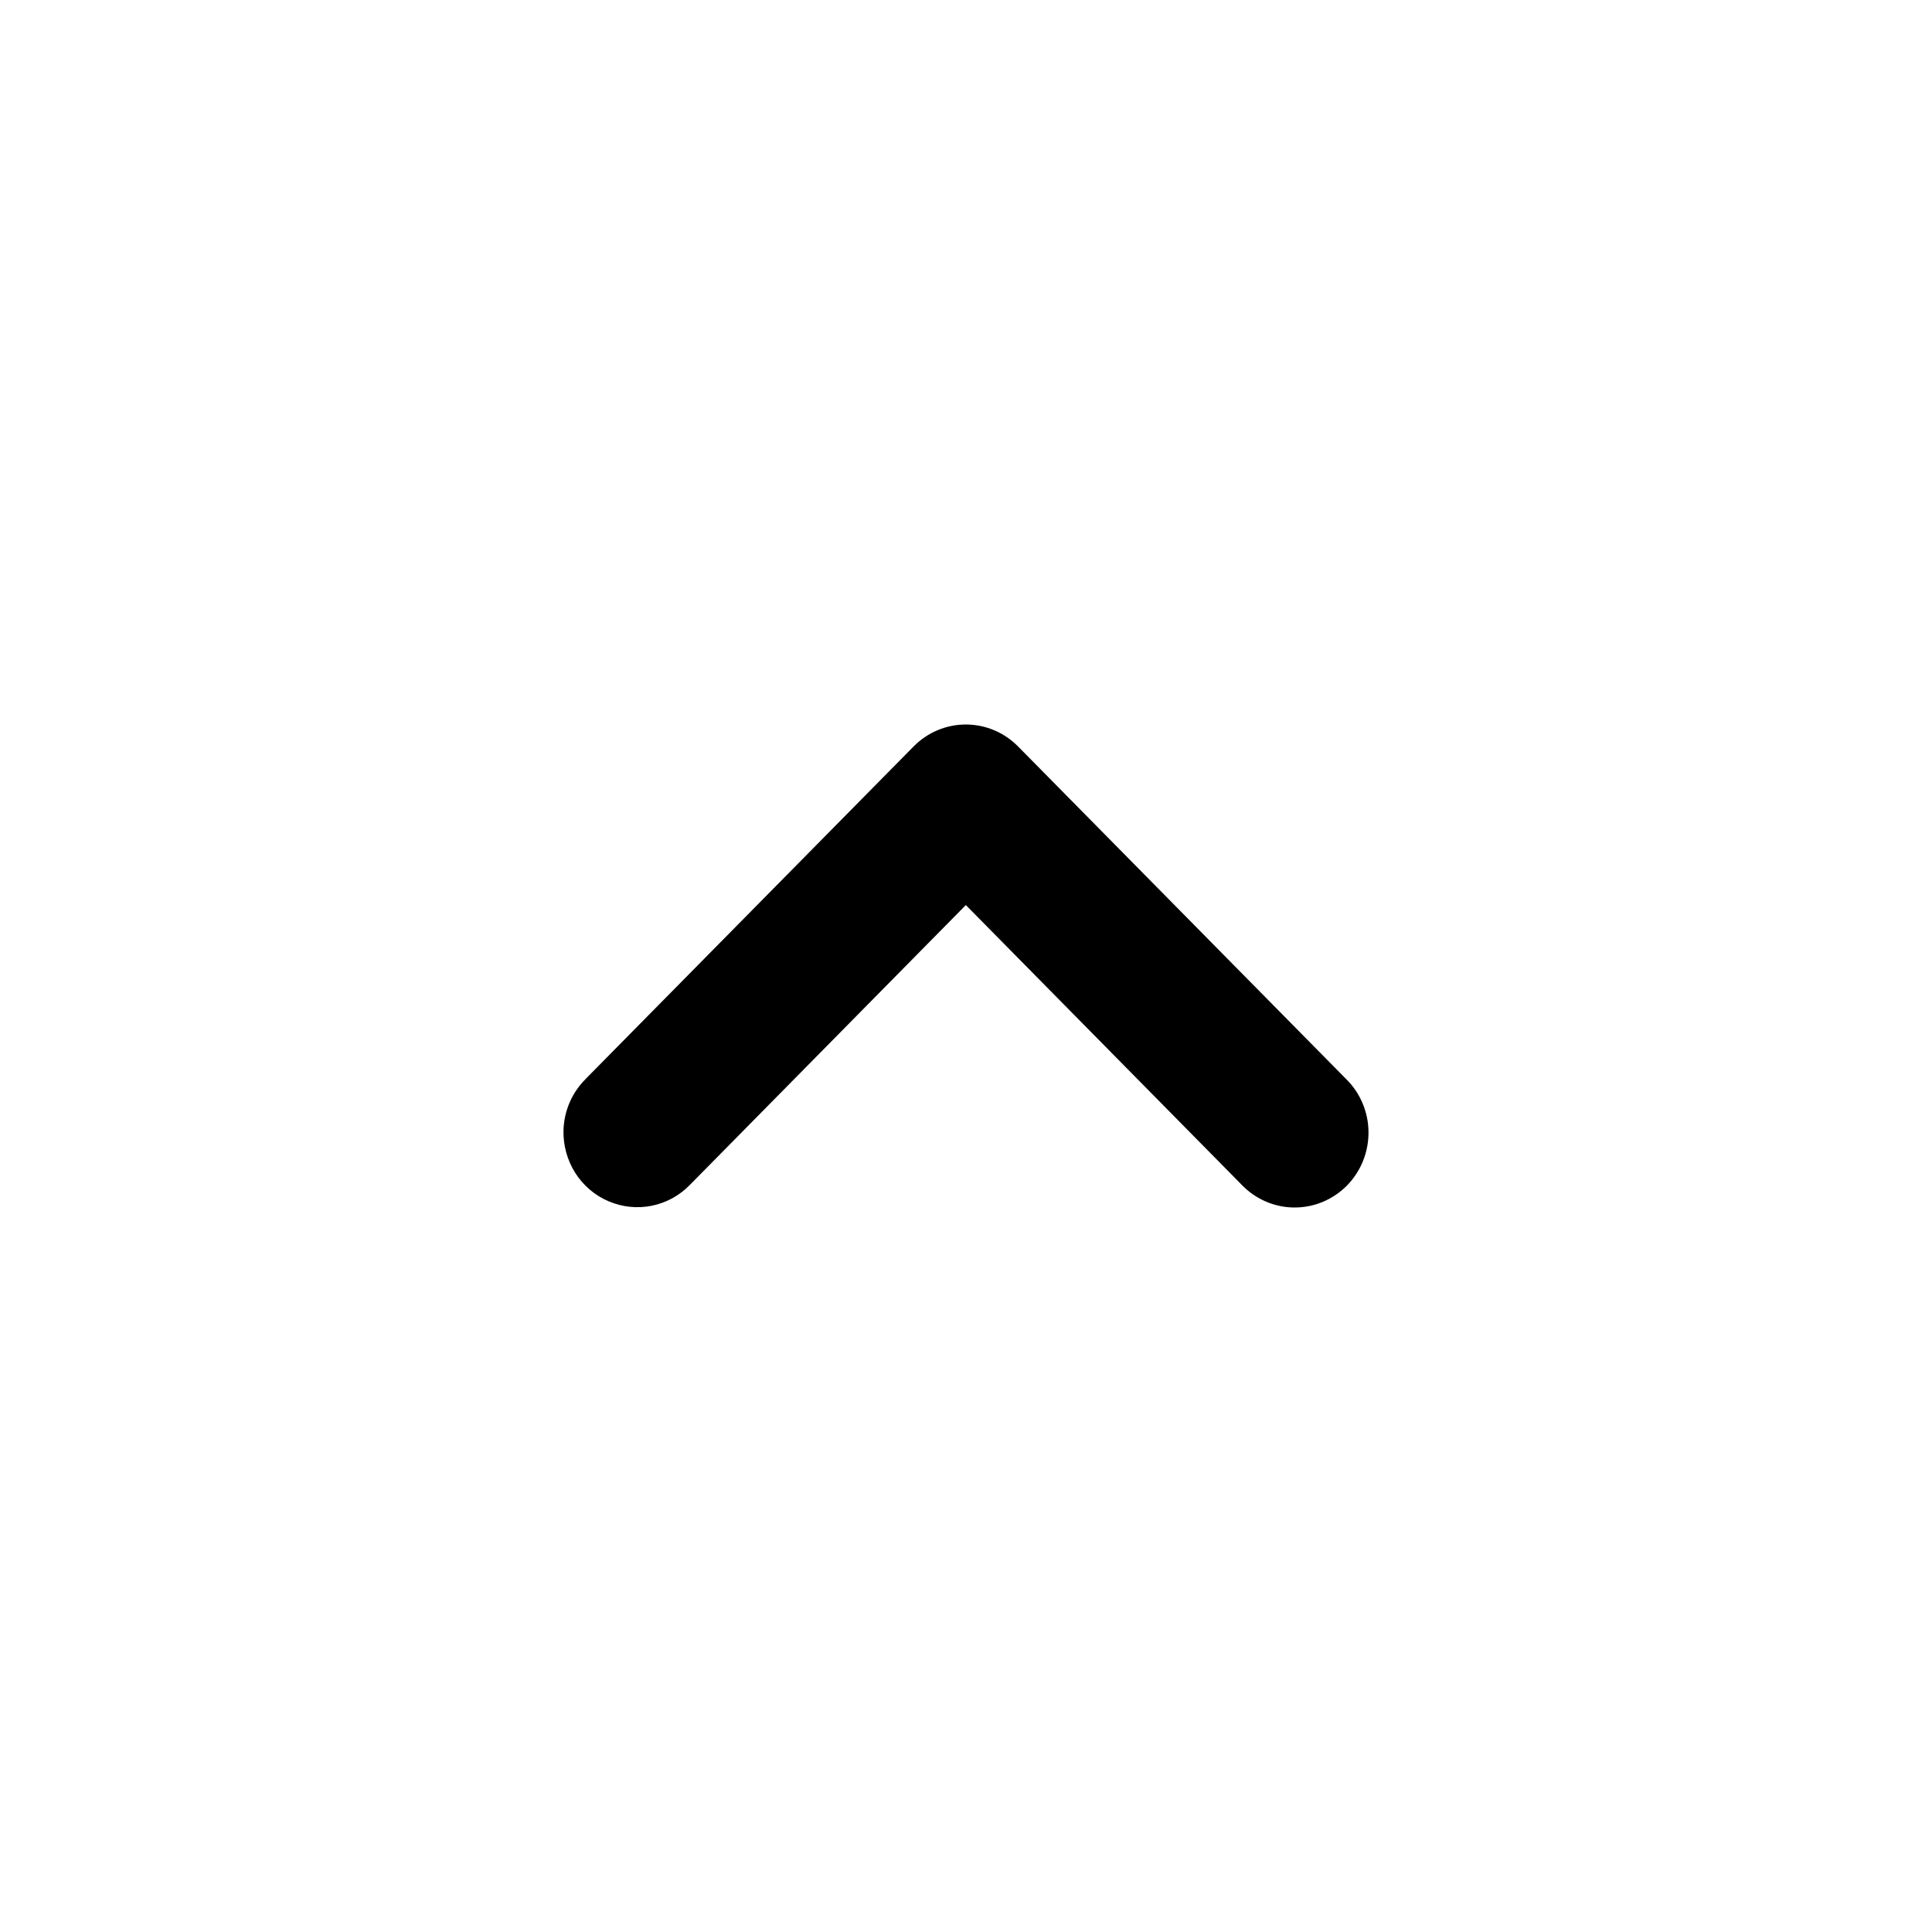 <svg
  width="24"
  height="24"
  viewBox="0 0 24 24"
  fill="none"
  xmlns="http://www.w3.org/2000/svg"
>
  <path
    fill-rule="evenodd"
    clip-rule="evenodd"
    d="M16.719 13.401L12.646 9.272C12.474 9.098 12.241 9 11.998 9C11.755 9 11.522 9.098 11.35 9.272L7.277 13.401L7.277 13.402C7.106 13.57 7.007 13.799 7 14.04C6.995 14.227 7.046 14.411 7.145 14.569C7.245 14.726 7.389 14.85 7.559 14.922C7.729 14.995 7.917 15.015 8.098 14.978C8.279 14.941 8.444 14.85 8.573 14.716L8.574 14.715L11.998 11.243L15.423 14.716C15.507 14.804 15.608 14.875 15.72 14.924C15.832 14.973 15.952 14.999 16.074 15C16.196 15.001 16.317 14.978 16.43 14.931C16.543 14.884 16.645 14.815 16.732 14.728C16.818 14.64 16.886 14.536 16.932 14.422C16.978 14.307 17.001 14.185 17 14.061C16.999 13.938 16.973 13.815 16.925 13.702C16.877 13.589 16.807 13.487 16.719 13.401Z"
    fill="currentColor"
  />
</svg>
